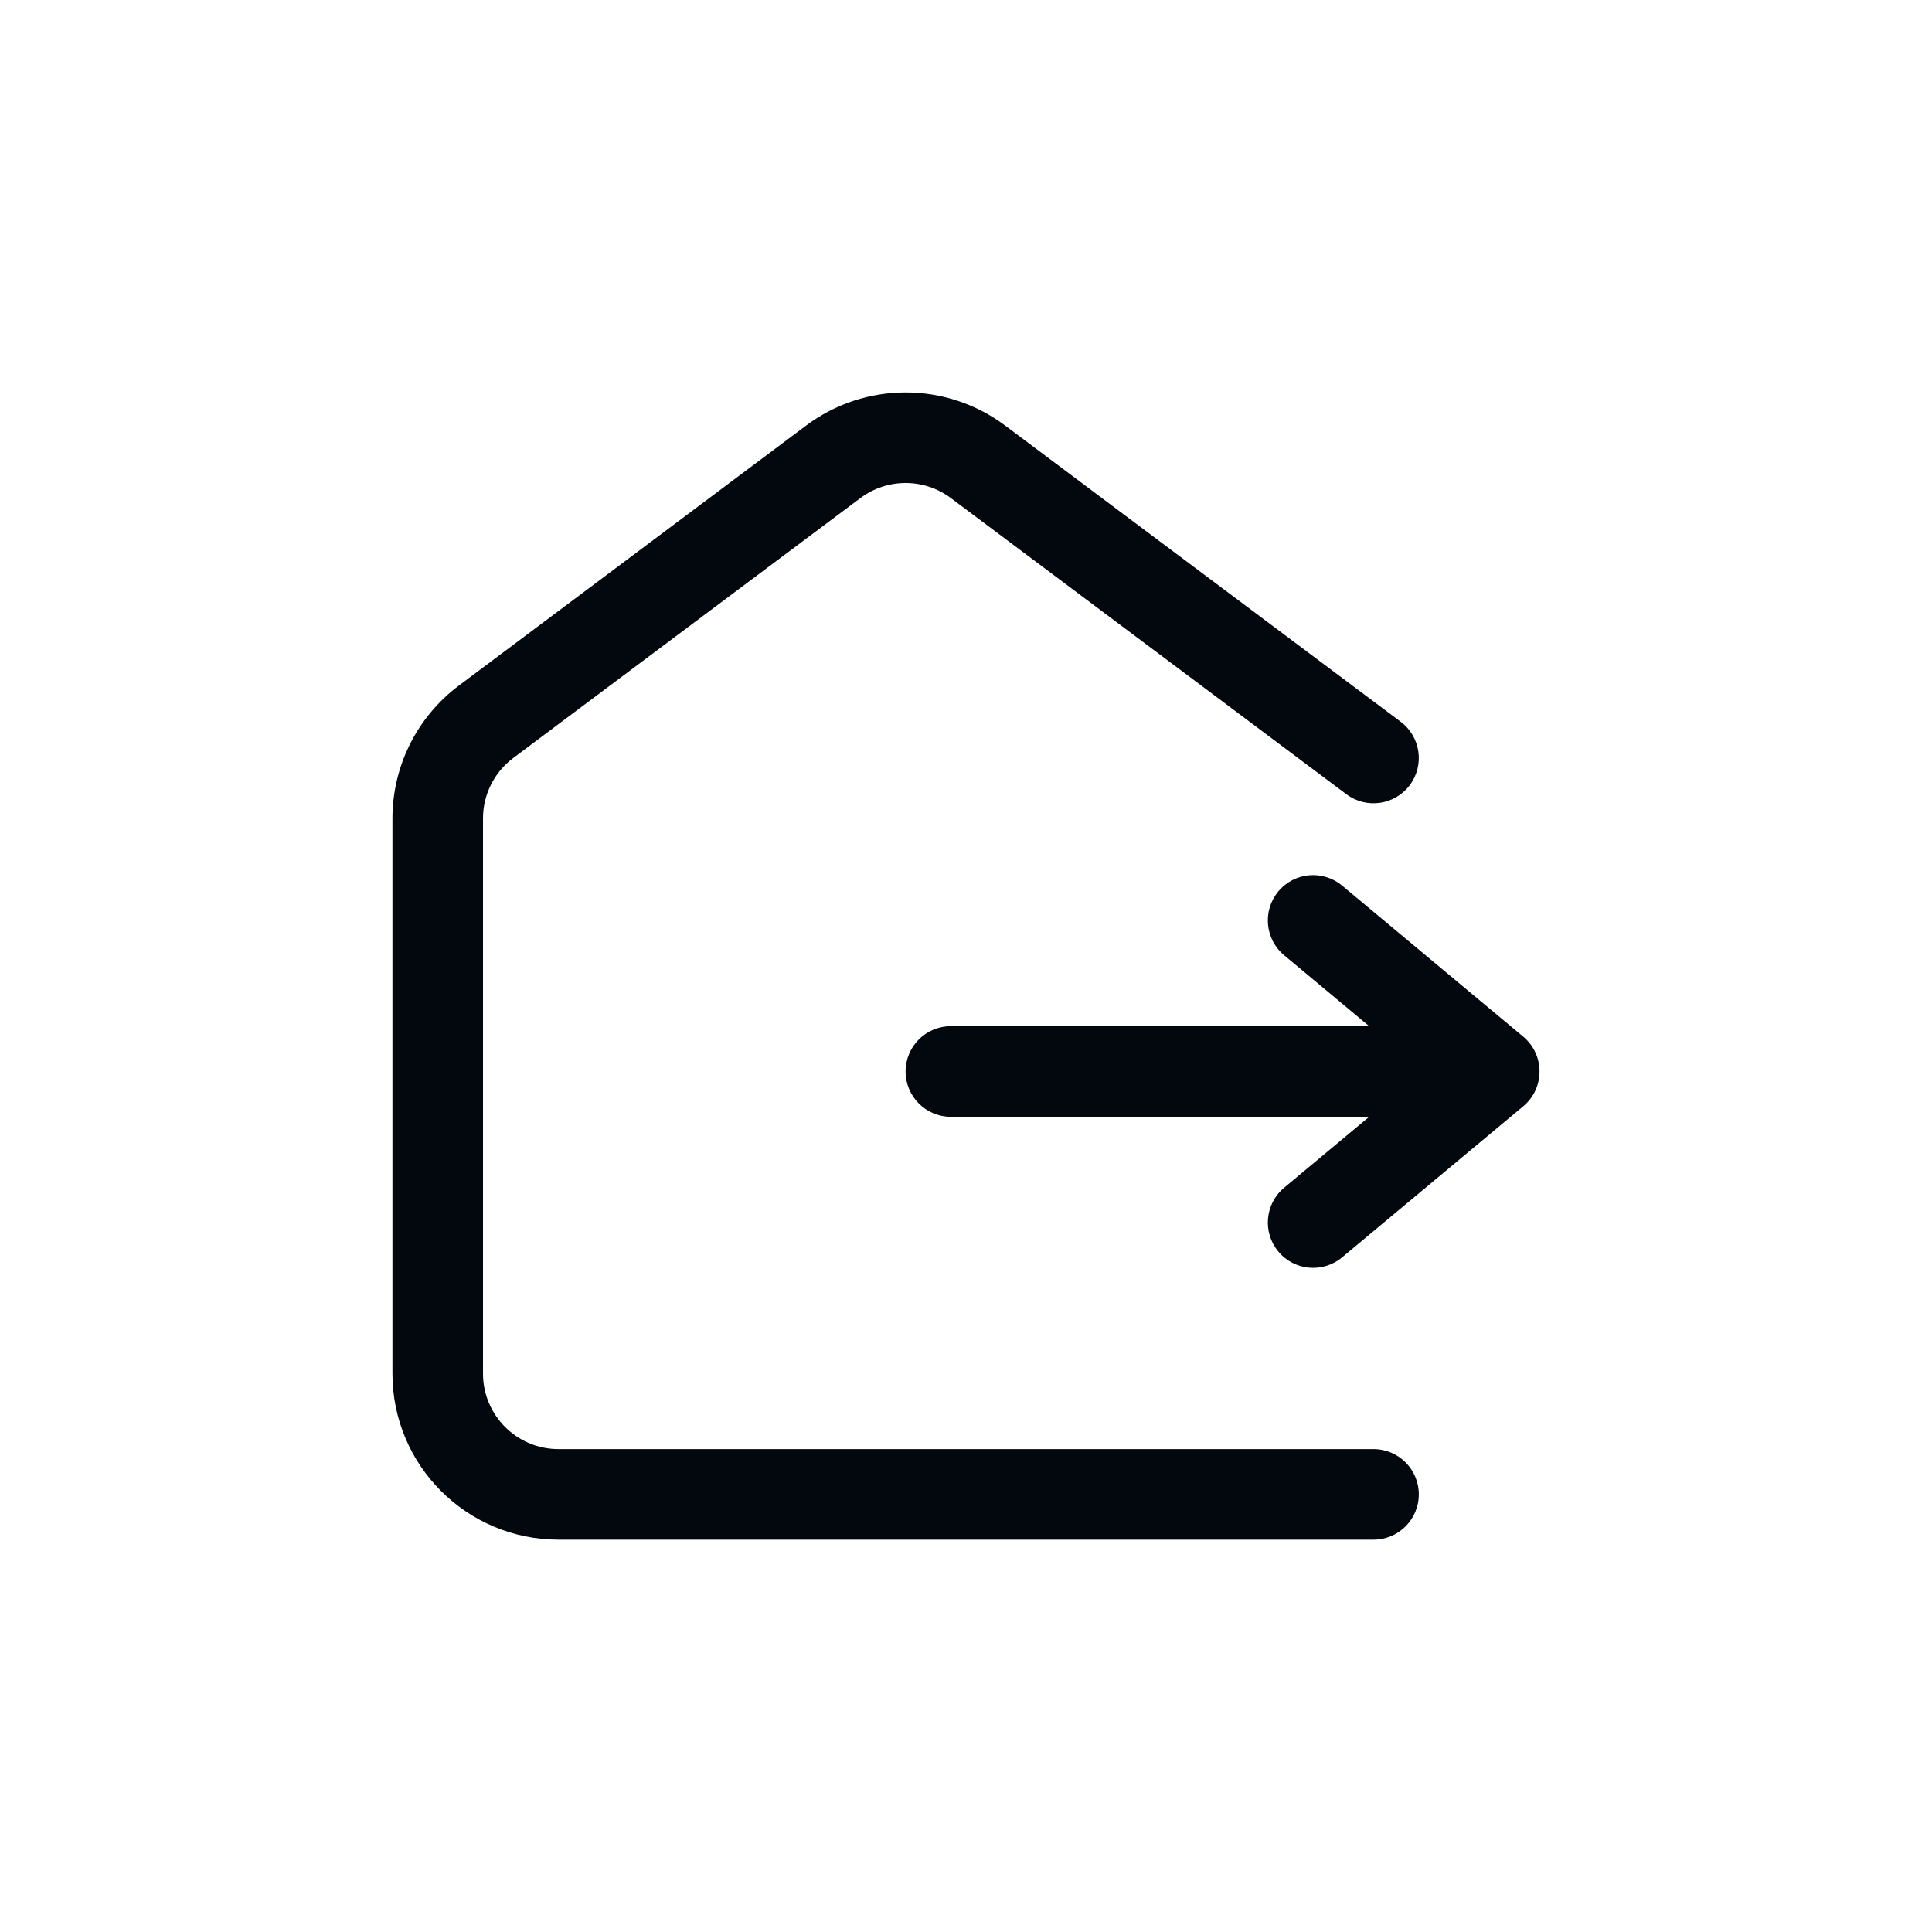 <svg width="4113" height="4113" viewBox="0 0 4113 4113" fill="none" xmlns="http://www.w3.org/2000/svg">
<path d="M1831.67 1060.31C1888.75 1017.56 1967.18 1017.56 2024.27 1060.31L2866.31 1690.81C2908.92 1722.72 2969.34 1714.04 3001.25 1671.43C3033.16 1628.81 3024.48 1568.39 2981.86 1536.48L2139.82 905.98C2014.24 811.944 1841.7 811.944 1716.11 905.98L977.058 1459.37C887.925 1526.11 835.453 1630.95 835.453 1742.3V2924.28C835.453 3119.49 993.703 3277.74 1188.91 3277.74H2924.09C2977.33 3277.74 3020.48 3234.58 3020.48 3181.34C3020.48 3128.1 2977.33 3084.94 2924.09 3084.94H1188.91C1100.18 3084.94 1028.25 3013.01 1028.25 2924.28V1742.3C1028.25 1691.69 1052.1 1644.03 1092.62 1613.7L1831.67 1060.31Z" fill="#03080F"/>
<path d="M2721.42 1897.7C2687.34 1938.63 2692.87 1999.47 2733.77 2033.57L2914.82 2184.56H2024.29C1971.05 2184.56 1927.89 2227.75 1927.89 2281.03C1927.89 2334.31 1971.05 2377.51 2024.29 2377.51H2914.82L2733.77 2528.49C2692.87 2562.6 2687.34 2623.44 2721.42 2664.37C2755.51 2705.3 2816.29 2710.83 2857.19 2676.72L3242.79 2355.15C3289.03 2316.58 3289.03 2245.49 3242.79 2206.92L2857.19 1885.35C2816.29 1851.24 2755.51 1856.77 2721.42 1897.7Z" fill="#03080F"/>
</svg>